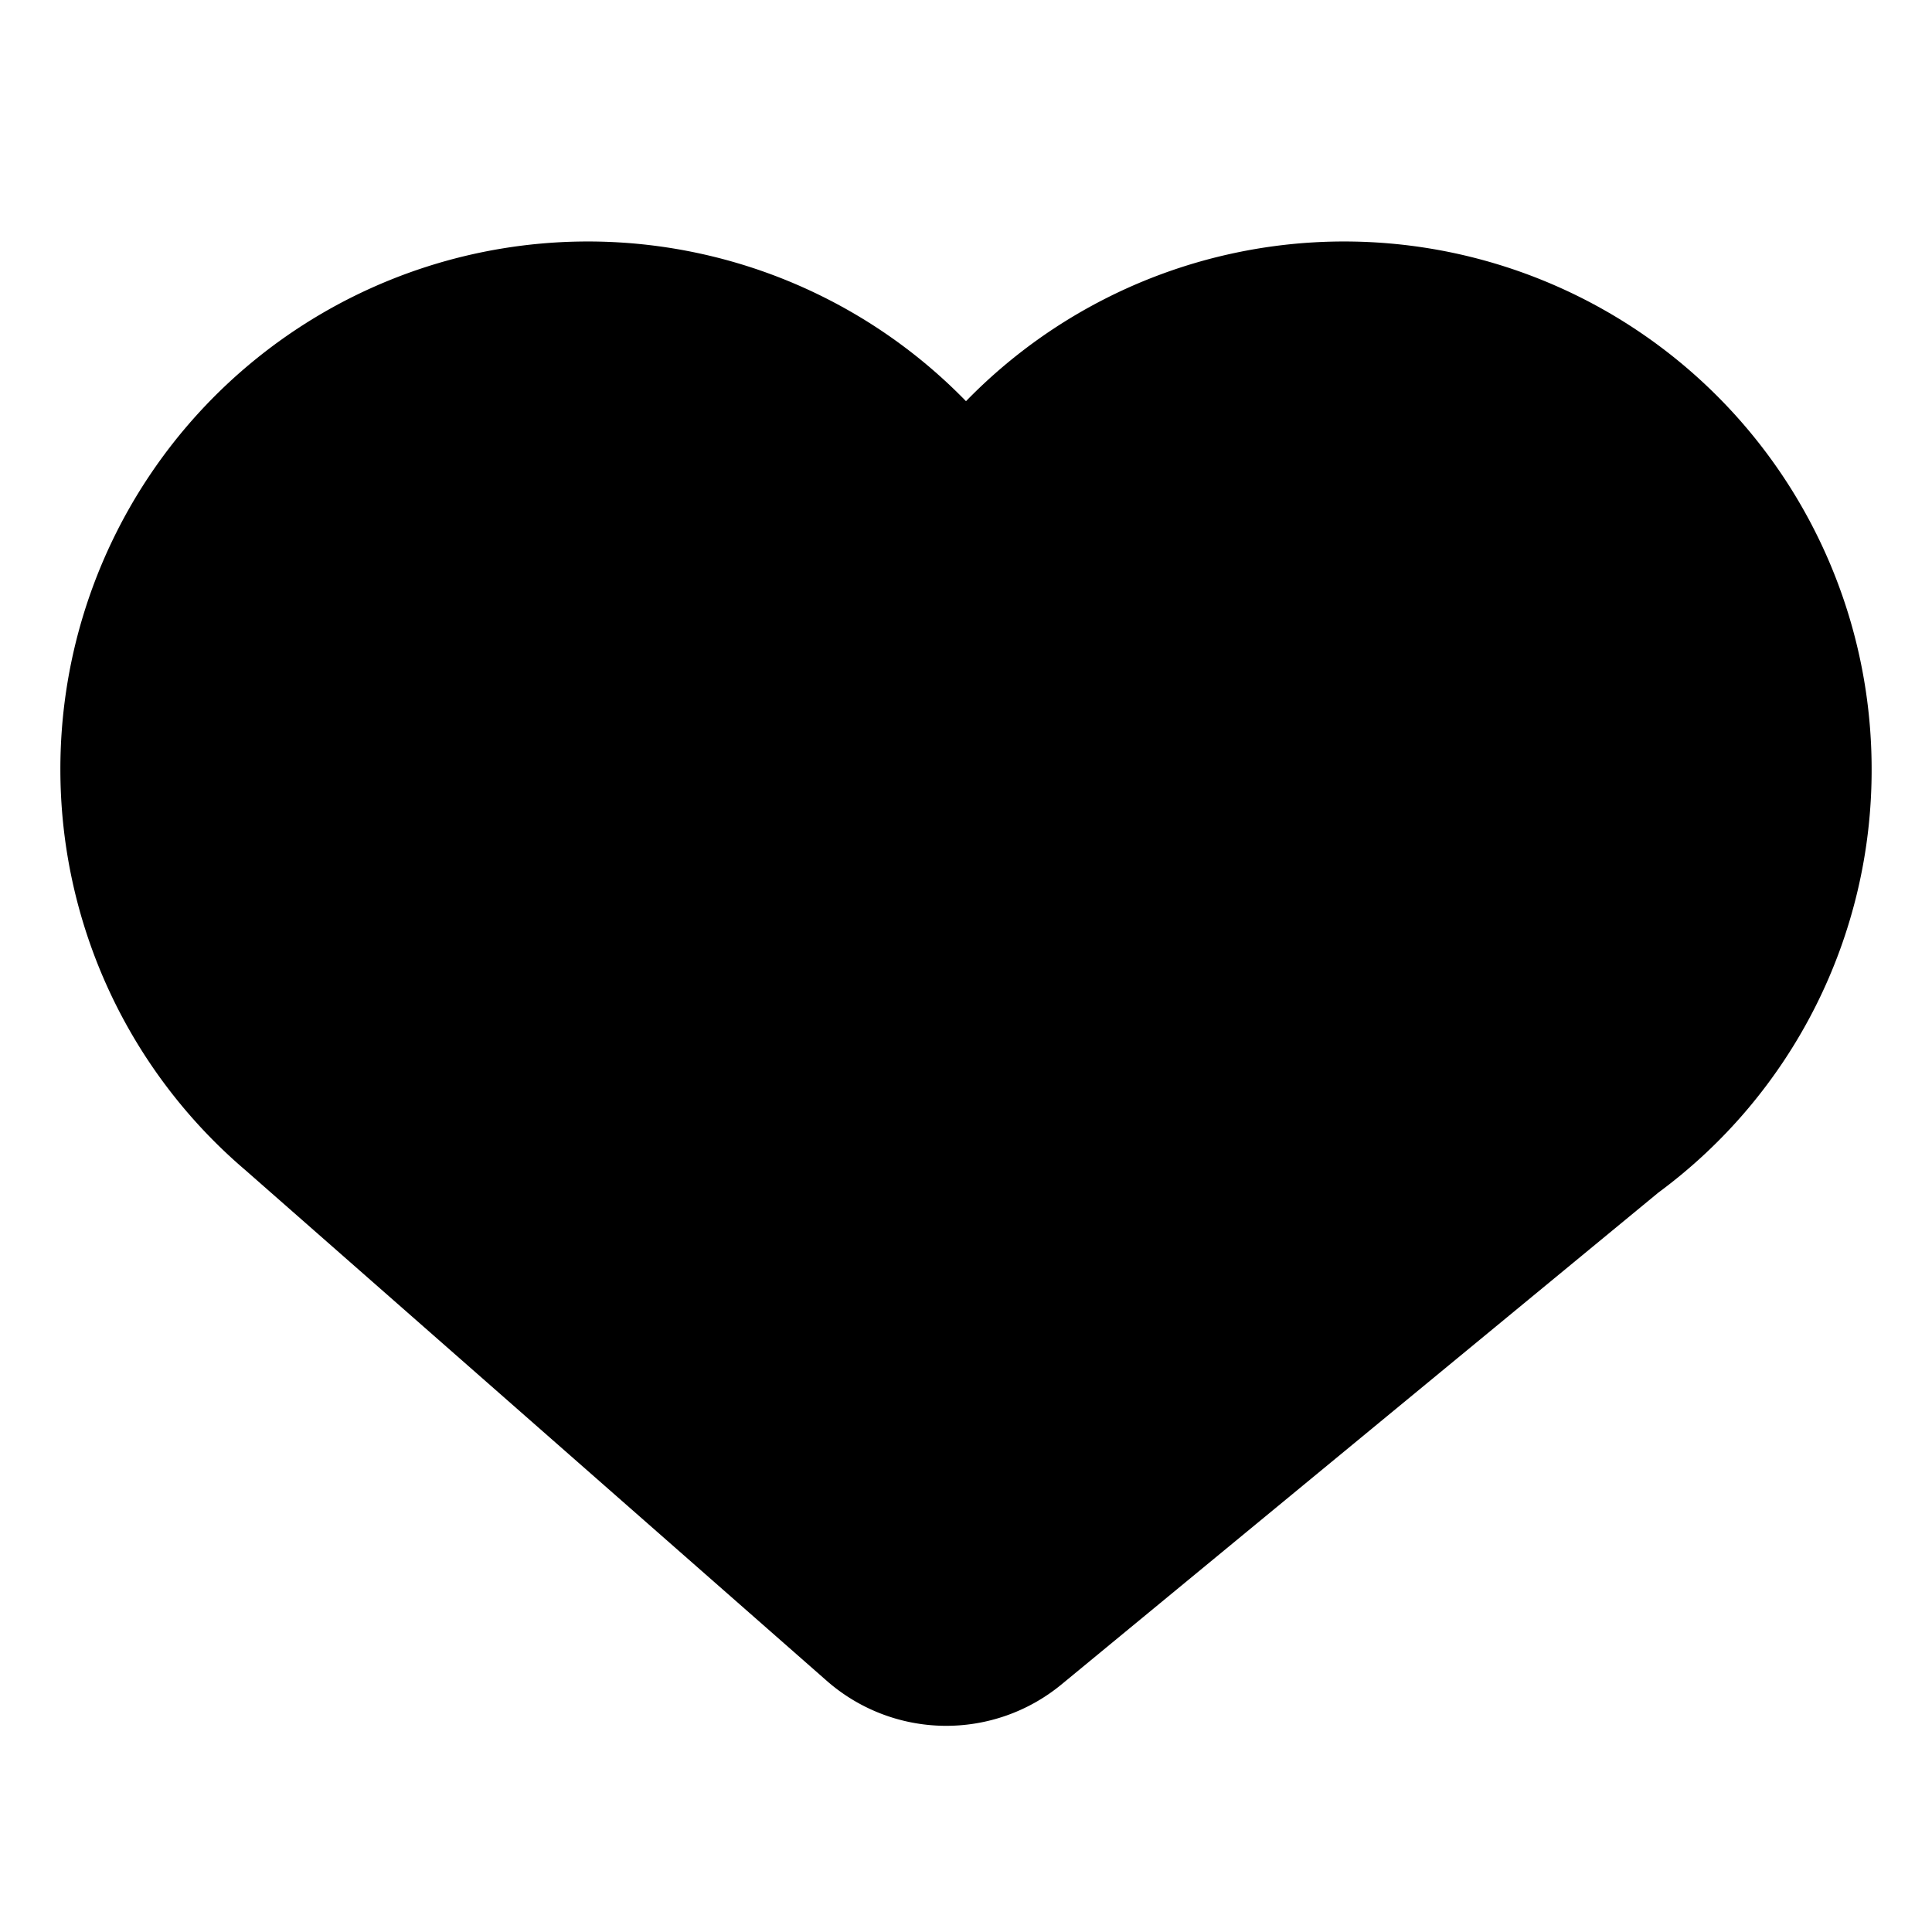 <?xml version="1.0" standalone="no"?><!DOCTYPE svg PUBLIC "-//W3C//DTD SVG 1.1//EN" "http://www.w3.org/Graphics/SVG/1.1/DTD/svg11.dtd"><svg t="1755760945618" class="icon" viewBox="0 0 1024 1024" version="1.1" xmlns="http://www.w3.org/2000/svg" p-id="12055" xmlns:xlink="http://www.w3.org/1999/xlink" width="32" height="32"><path d="M32 407.584a279.584 279.584 0 0 1 480-194.944 279.584 279.584 0 0 1 480 194.944 278.144 278.144 0 0 1-113.024 224.512L562.592 892.8a96 96 0 0 1-124.416-1.952l-308.16-270.688A278.976 278.976 0 0 1 32 407.584z"  p-id="12056"></path></svg>